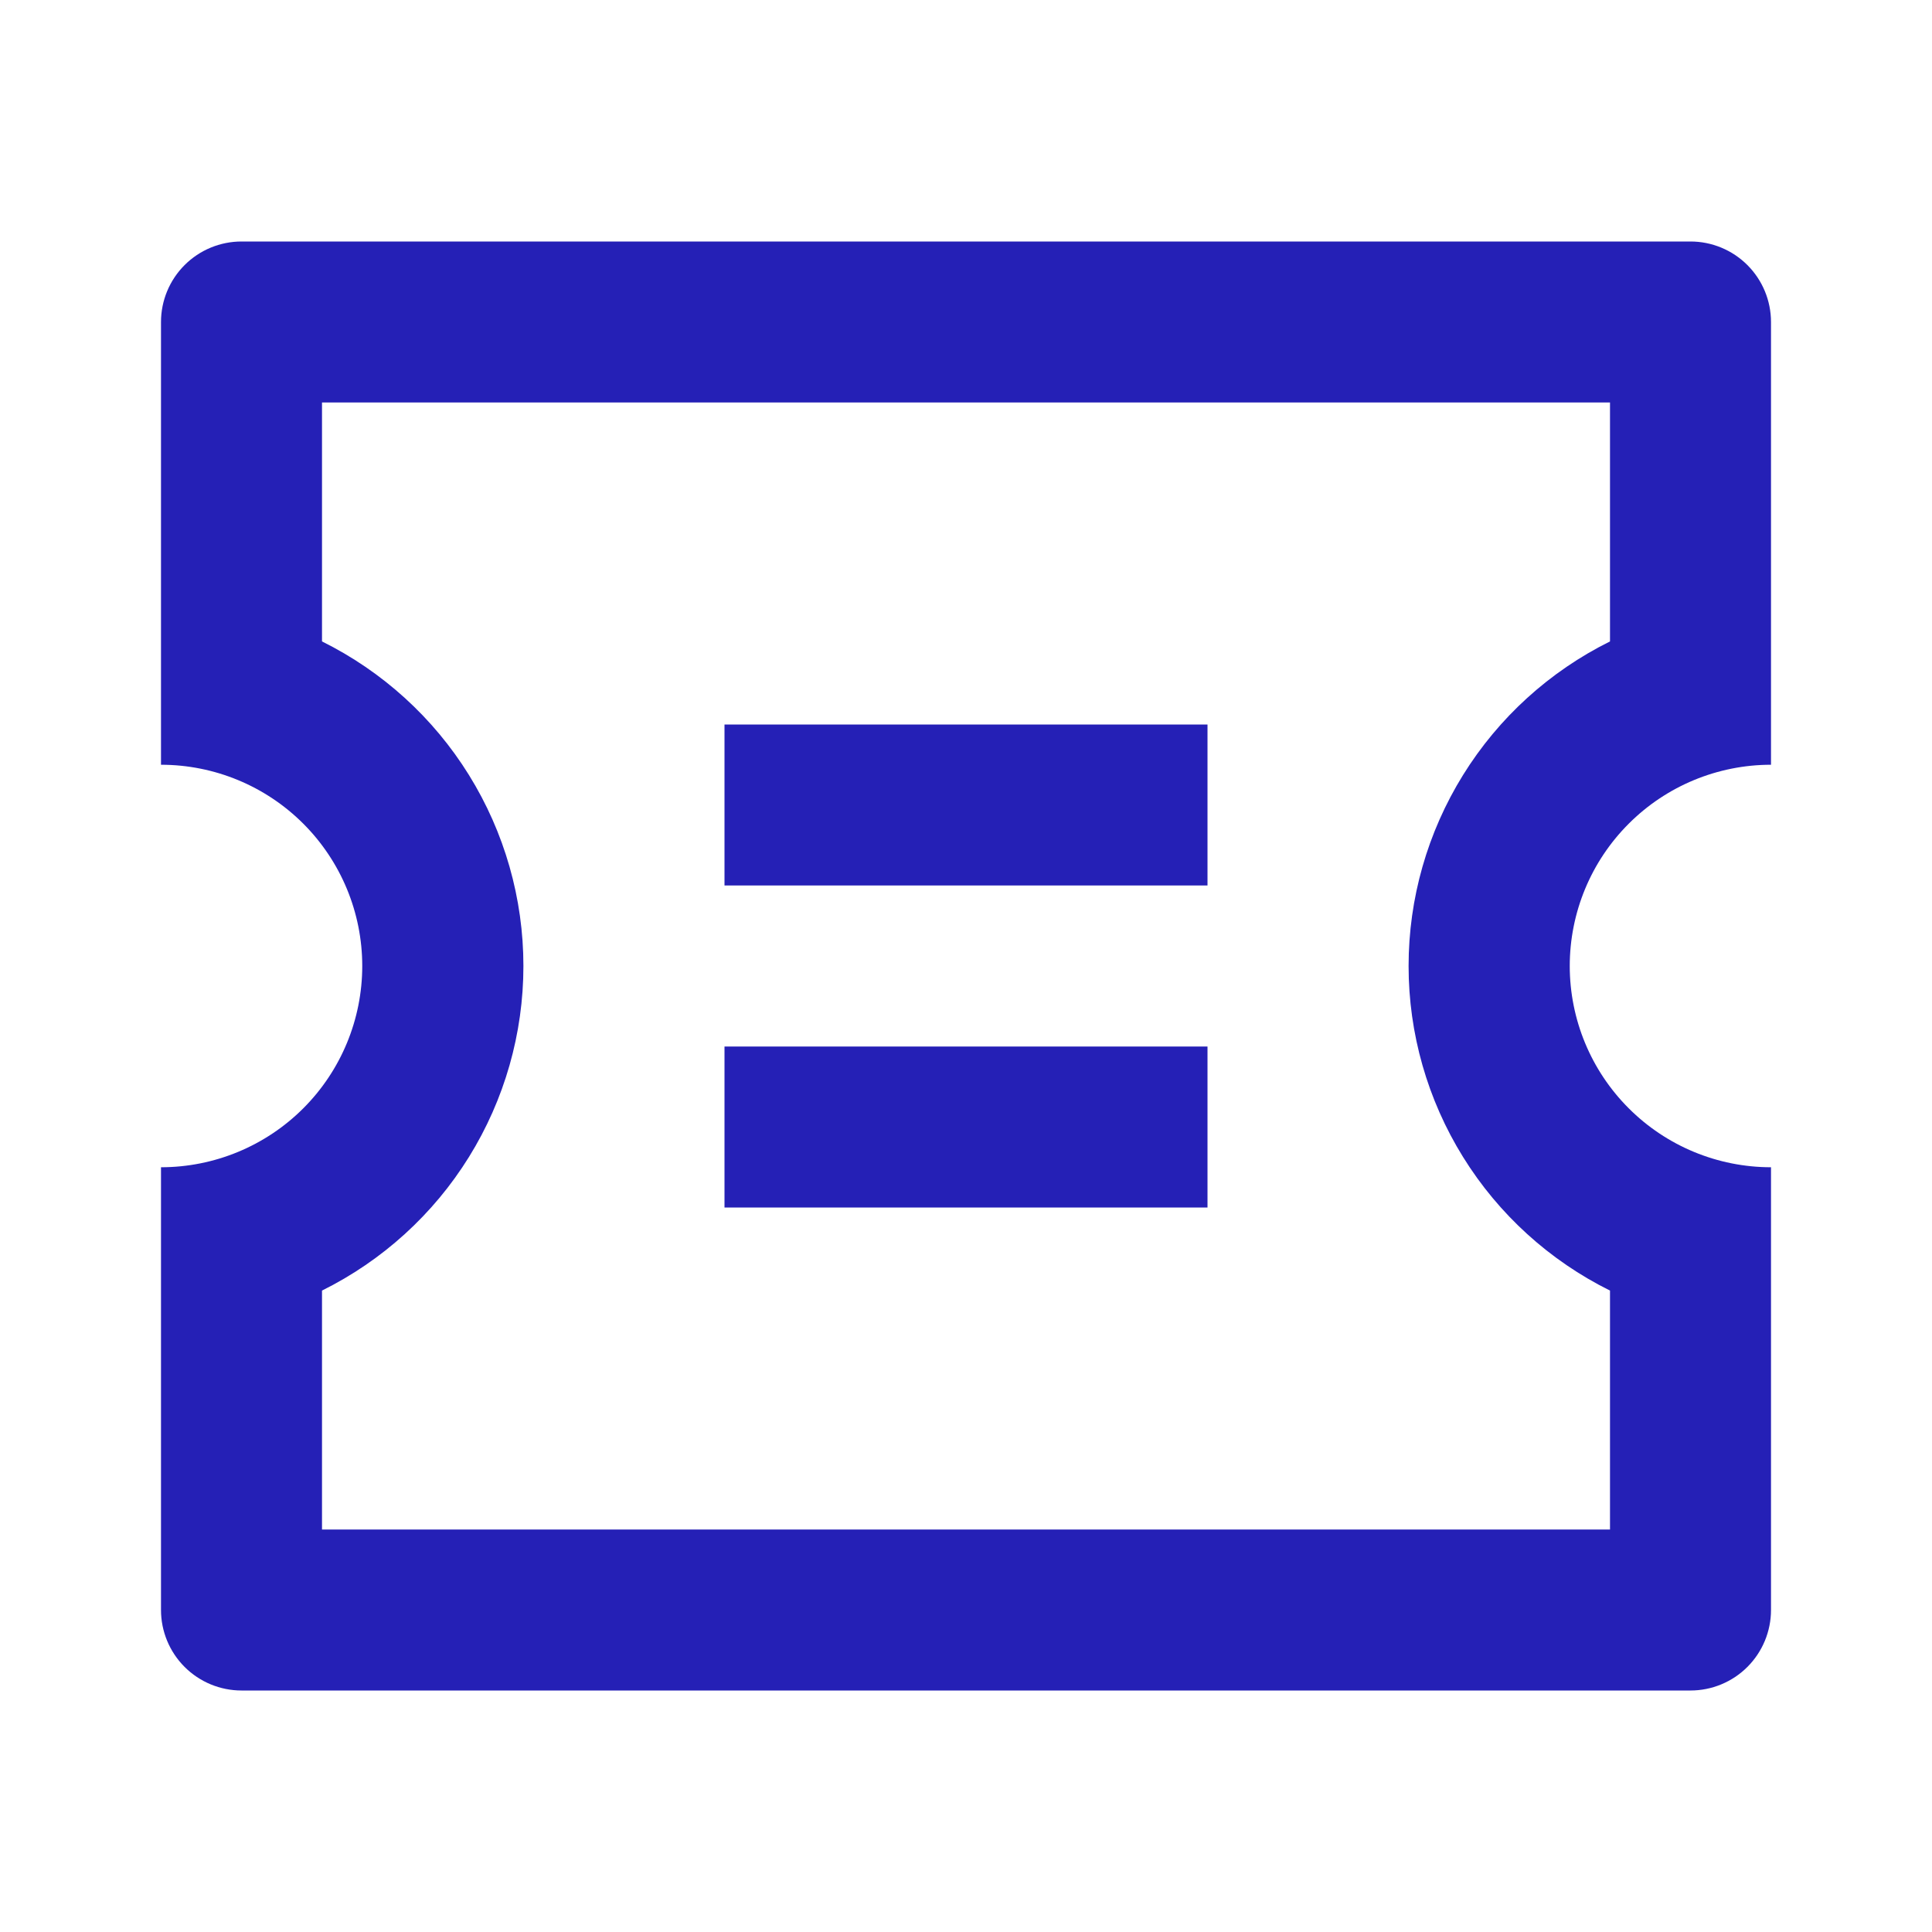 <svg width="48" height="48" viewBox="0 0 48 48" fill="none" xmlns="http://www.w3.org/2000/svg">
<path d="M4 19V8C4 7.47 4.211 6.961 4.586 6.586C4.961 6.211 5.47 6 6 6H42C42.53 6 43.039 6.211 43.414 6.586C43.789 6.961 44 7.47 44 8V19C42.674 19 41.402 19.527 40.465 20.465C39.527 21.402 39 22.674 39 24C39 25.326 39.527 26.598 40.465 27.535C41.402 28.473 42.674 29 44 29V40C44 40.53 43.789 41.039 43.414 41.414C43.039 41.789 42.53 42 42 42H6C5.47 42 4.961 41.789 4.586 41.414C4.211 41.039 4 40.53 4 40V29C5.326 29 6.598 28.473 7.536 27.535C8.473 26.598 9 25.326 9 24C9 22.674 8.473 21.402 7.536 20.465C6.598 19.527 5.326 19 4 19ZM8 15.936C9.502 16.681 10.767 17.83 11.651 19.255C12.535 20.68 13.004 22.323 13.004 24C13.004 25.677 12.535 27.32 11.651 28.745C10.767 30.17 9.502 31.319 8 32.064V38H40V32.064C38.498 31.319 37.233 30.17 36.349 28.745C35.465 27.32 34.996 25.677 34.996 24C34.996 22.323 35.465 20.68 36.349 19.255C37.233 17.83 38.498 16.681 40 15.936V10H8V15.936ZM18 18H30V22H18V18ZM18 26H30V30H18V26Z" fill="#2520B6"/>
</svg>
